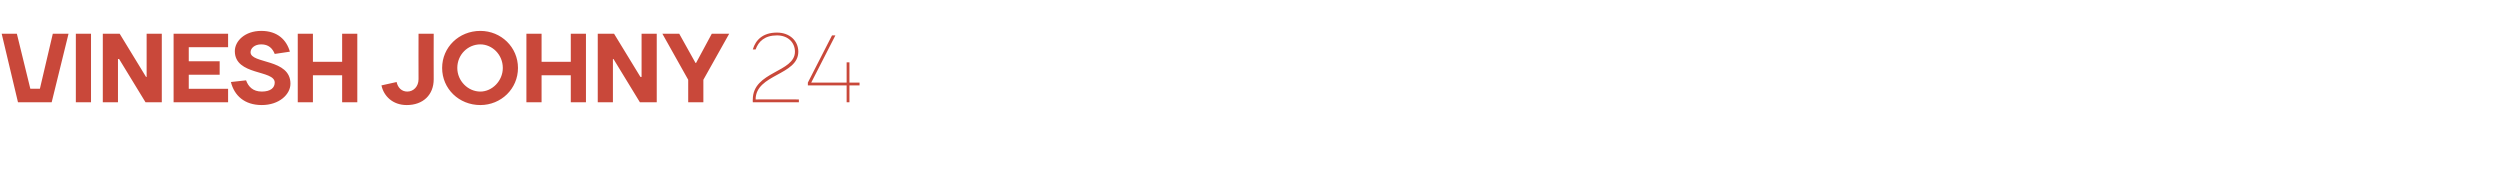 <?xml version="1.0" standalone="no"?><!DOCTYPE svg PUBLIC "-//W3C//DTD SVG 1.1//EN" "http://www.w3.org/Graphics/SVG/1.1/DTD/svg11.dtd"><svg xmlns="http://www.w3.org/2000/svg" version="1.1" width="445px" height="30.9px" viewBox="0 -6 445 30.9" style="top:-6px"><desc>Vinesh Johny 24</desc><defs/><g id="Polygon60260"><path d="m.3 0h2.7l2.4 9.8h1.7L9.4 0h2.8l-3 12.2h-6L.3 0zm15.9 12.2h-2.7V0h2.7v12.2zM26 7.7h.1V0h2.7v12.2h-2.9l-4.7-7.7h-.2v7.7h-2.7V0h3L26 7.7zm14.6 2.1v2.4h-9.7V0h9.7v2.4h-7v2.5h5.5v2.4h-5.5v2.5h7zm1.2-6.7c0-1.8 1.8-3.6 4.7-3.6c2.9 0 4.5 1.6 5.1 3.7l-2.7.4c-.4-1-1.1-1.7-2.4-1.7c-1.2 0-1.9.7-1.9 1.4c0 2.1 7.1 1.1 7.1 5.6c0 1.9-2 3.8-5.1 3.8c-3.1 0-4.9-1.7-5.5-4.1l2.7-.3c.4 1.1 1.2 2 2.8 2c1.6 0 2.3-.7 2.3-1.6c0-2.3-7.1-1.2-7.1-5.6zM53 0h2.7v5h5.2v-5h2.7v12.2h-2.7V7.4h-5.2v4.8H53V0zm24.2 8.1c0 2.8-1.9 4.6-4.8 4.6c-2.5 0-4.1-1.6-4.5-3.5l2.7-.6c.2 1 .9 1.7 1.9 1.7c1.1 0 2-.9 2-2.2c-.02 0 0-8.1 0-8.1h2.7s-.02 8.1 0 8.1zm8.3 2.2c2.1 0 4-1.9 4-4.2c0-2.4-1.9-4.2-4-4.2c-2.2 0-4.1 1.8-4.1 4.2c0 2.3 1.9 4.2 4.1 4.2zm0 2.4c-3.8 0-6.8-2.9-6.8-6.6c0-3.7 3-6.6 6.8-6.6c3.7 0 6.7 2.9 6.7 6.6c0 3.7-3 6.6-6.7 6.6zM93.7 0h2.7v5h5.2v-5h2.7v12.2h-2.7V7.4h-5.2v4.8h-2.7V0zM114 7.7h.2V0h2.7v12.2h-3l-4.7-7.7h-.1v7.7h-2.7V0h2.9l4.7 7.7zm11.2 4.5h-2.7v-4L117.9 0h3l2.9 5.2h.1l2.8-5.2h3.1l-4.6 8.2v4zM138.3.3c-2.2 0-3.3 1.1-3.8 2.5h-.5c.5-1.7 1.8-3 4.3-3c2.3 0 3.8 1.5 3.8 3.4c0 4.2-7.6 4-7.6 8.5c-.01-.03 7.7 0 7.7 0v.5H134s-.03-.53 0-.5c0-5 7.5-4.8 7.5-8.5c0-1.6-1.2-2.9-3.2-2.9zm12.4 11.9v-3h-6.9v-.5l4.3-8.4h.6l-4.3 8.4h6.3V5.1h.5v3.6h1.8v.5h-1.8v3h-.5z" stroke="none" fill="#c9483a"/></g></svg>